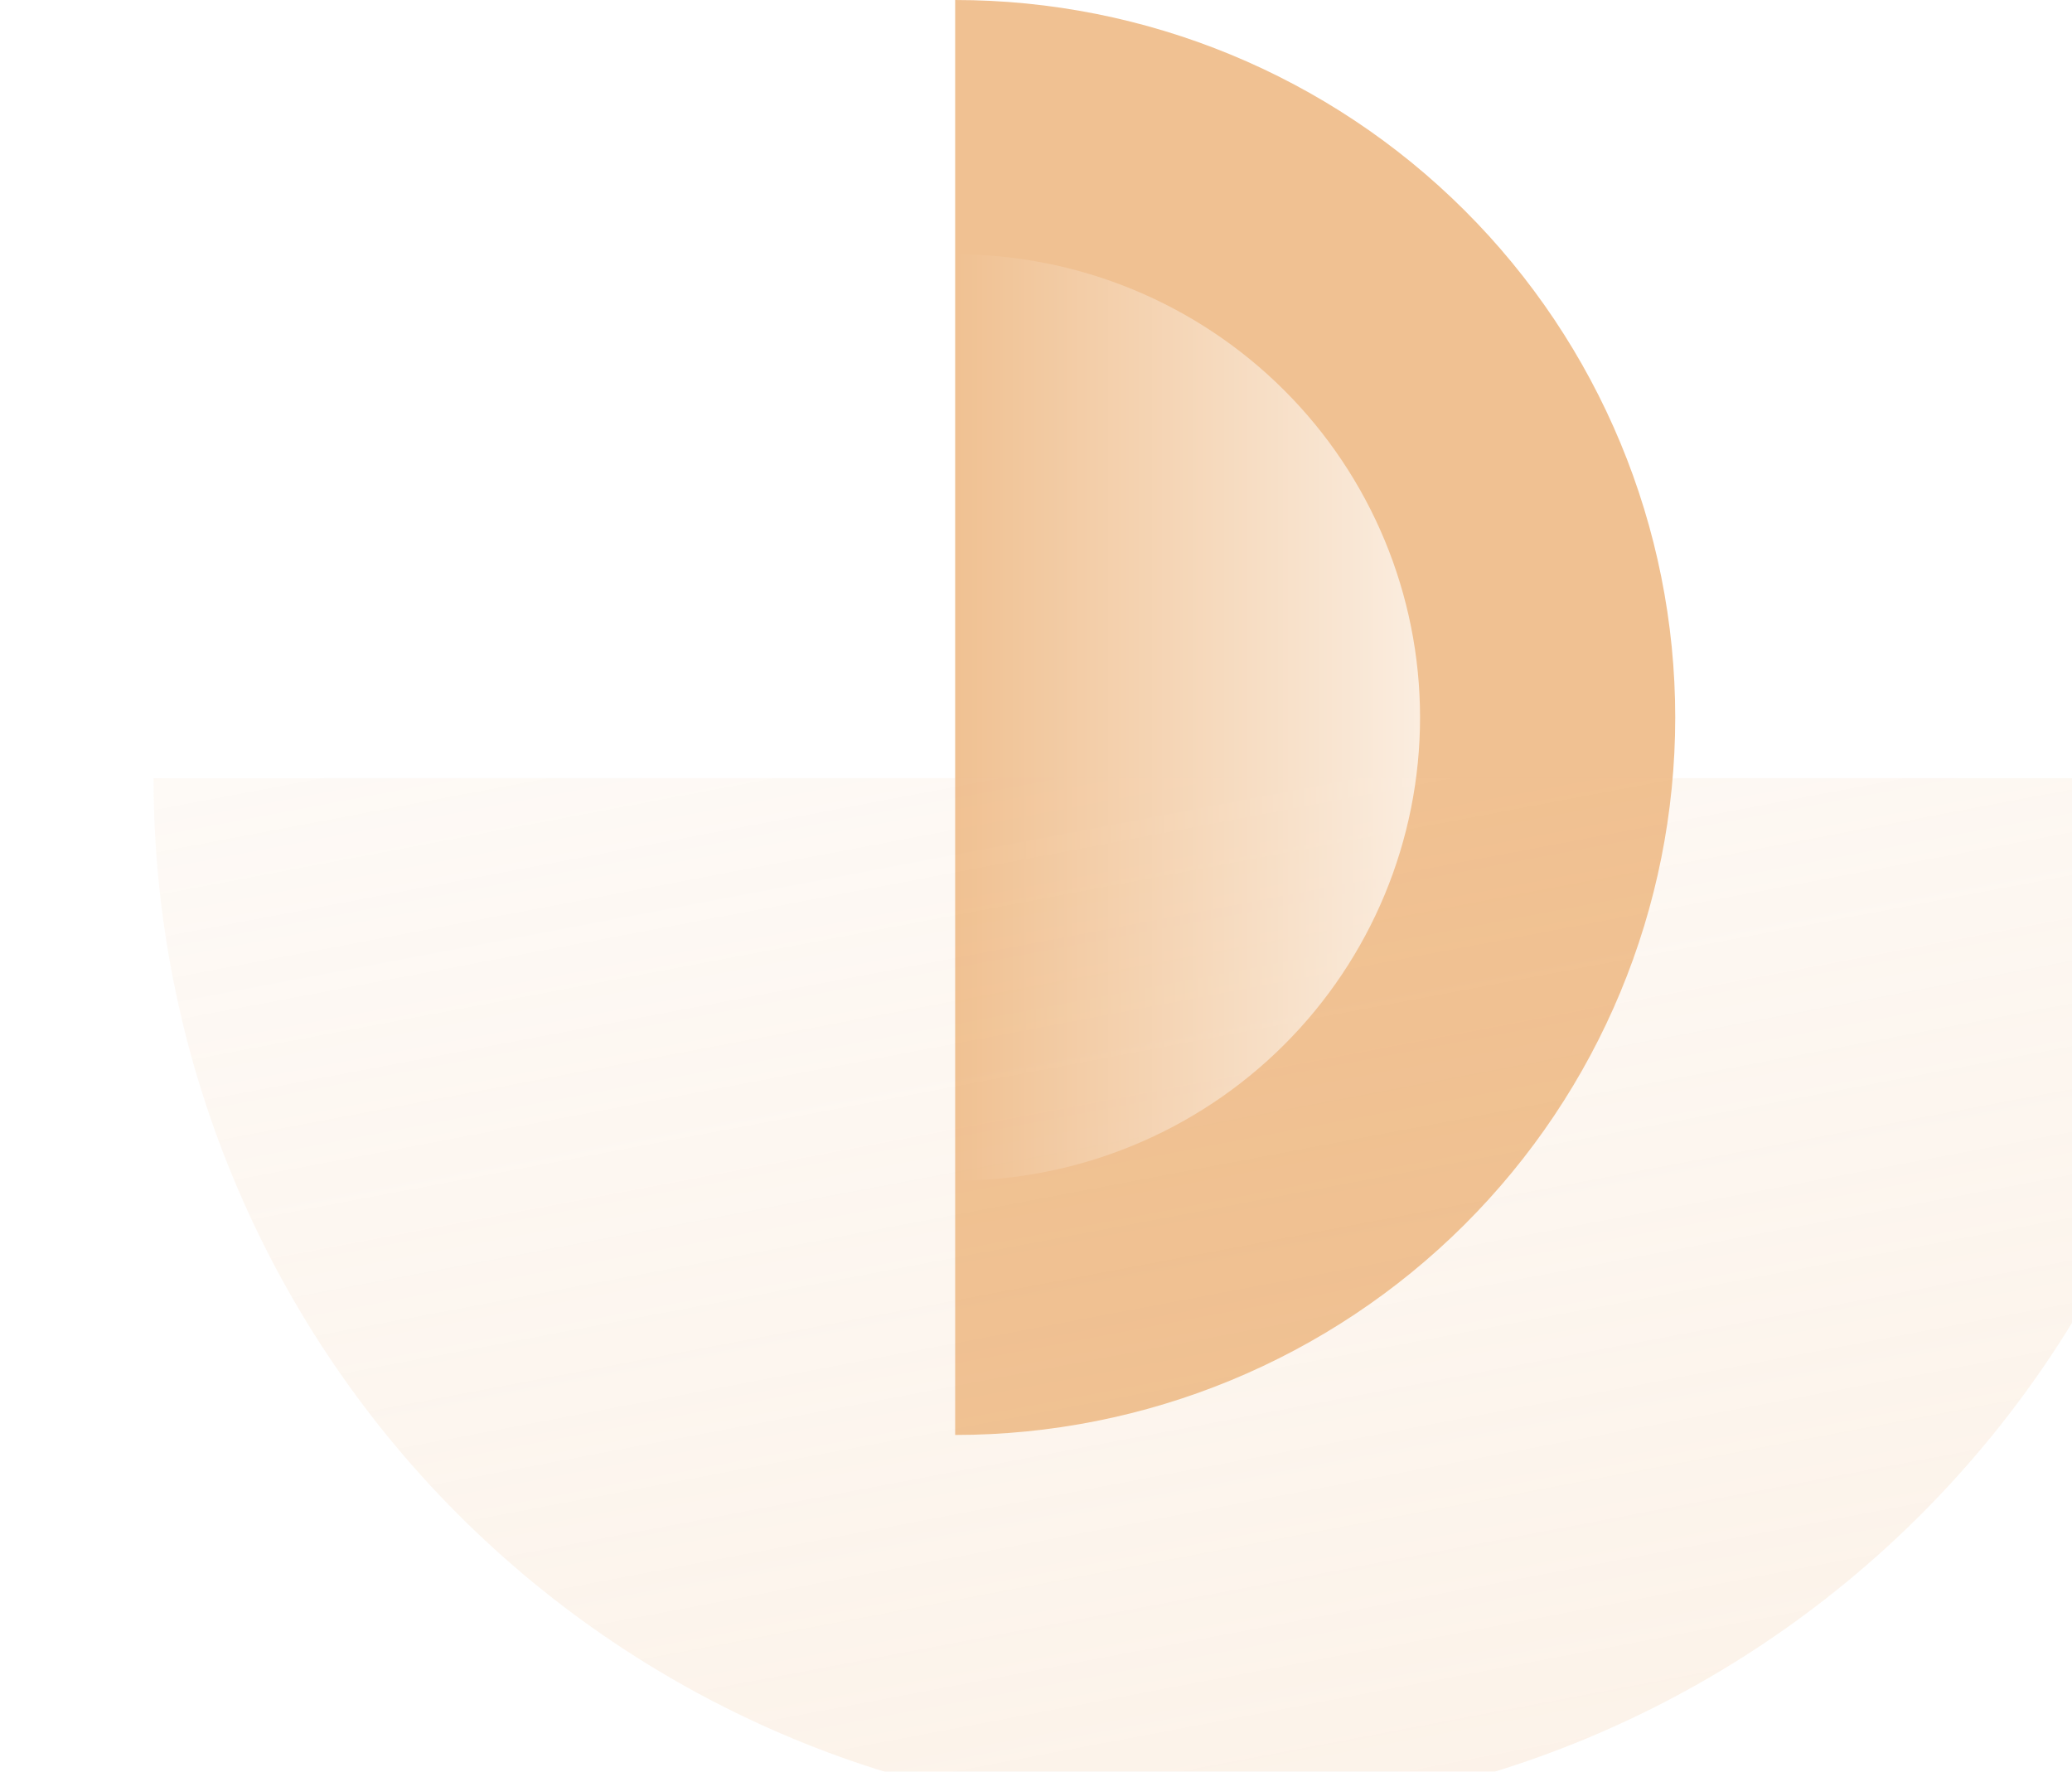 <?xml version="1.0" encoding="UTF-8"?> <svg xmlns="http://www.w3.org/2000/svg" width="69" height="59" viewBox="0 0 69 59" fill="none"><path d="M31.808 7.71569e-05C38.168 7.74339e-05 44.267 2.517 48.764 6.998C53.261 11.479 55.787 17.556 55.787 23.893C55.787 30.229 53.261 36.306 48.764 40.787C44.267 45.268 38.168 47.785 31.808 47.785L31.808 7.71569e-05Z" fill="#F0C192"></path><g filter="url(#filter0_iiii_154_23887)" data-figma-bg-blur-radius="10.7388"><path d="M3.16141e-06 24.38C3.967e-06 33.562 3.635 42.368 10.105 48.86C16.575 55.353 25.35 59 34.5 59C43.65 59 52.425 55.353 58.895 48.86C65.365 42.368 69 33.562 69 24.38L3.16141e-06 24.38Z" fill="url(#paint0_linear_154_23887)"></path></g><path d="M31.808 8.468C35.914 8.468 39.852 10.093 42.755 12.986C45.658 15.878 47.289 19.802 47.289 23.893C47.289 27.984 45.658 31.907 42.755 34.8C39.852 37.693 35.914 39.318 31.808 39.318L31.808 8.468Z" fill="url(#paint1_linear_154_23887)"></path><defs><filter id="filter0_iiii_154_23887" x="-10.739" y="13.641" width="90.478" height="56.097" filterUnits="userSpaceOnUse" color-interpolation-filters="sRGB"><feFlood flood-opacity="0" result="BackgroundImageFix"></feFlood><feBlend mode="normal" in="SourceGraphic" in2="BackgroundImageFix" result="shape"></feBlend><feColorMatrix in="SourceAlpha" type="matrix" values="0 0 0 0 0 0 0 0 0 0 0 0 0 0 0 0 0 0 127 0" result="hardAlpha"></feColorMatrix><feOffset dx="5.114" dy="5.114"></feOffset><feGaussianBlur stdDeviation="5.881"></feGaussianBlur><feComposite in2="hardAlpha" operator="arithmetic" k2="-1" k3="1"></feComposite><feColorMatrix type="matrix" values="0 0 0 0 0.941 0 0 0 0 0.757 0 0 0 0 0.573 0 0 0 0.18 0"></feColorMatrix><feBlend mode="normal" in2="shape" result="effect1_innerShadow_154_23887"></feBlend><feColorMatrix in="SourceAlpha" type="matrix" values="0 0 0 0 0 0 0 0 0 0 0 0 0 0 0 0 0 0 127 0" result="hardAlpha"></feColorMatrix><feOffset dy="1.023"></feOffset><feGaussianBlur stdDeviation="1.534"></feGaussianBlur><feComposite in2="hardAlpha" operator="arithmetic" k2="-1" k3="1"></feComposite><feColorMatrix type="matrix" values="0 0 0 0 1 0 0 0 0 1 0 0 0 0 1 0 0 0 0.05 0"></feColorMatrix><feBlend mode="normal" in2="effect1_innerShadow_154_23887" result="effect2_innerShadow_154_23887"></feBlend><feColorMatrix in="SourceAlpha" type="matrix" values="0 0 0 0 0 0 0 0 0 0 0 0 0 0 0 0 0 0 127 0" result="hardAlpha"></feColorMatrix><feOffset dy="0.511"></feOffset><feComposite in2="hardAlpha" operator="arithmetic" k2="-1" k3="1"></feComposite><feColorMatrix type="matrix" values="0 0 0 0 1 0 0 0 0 1 0 0 0 0 1 0 0 0 0.05 0"></feColorMatrix><feBlend mode="normal" in2="effect2_innerShadow_154_23887" result="effect3_innerShadow_154_23887"></feBlend><feColorMatrix in="SourceAlpha" type="matrix" values="0 0 0 0 0 0 0 0 0 0 0 0 0 0 0 0 0 0 127 0" result="hardAlpha"></feColorMatrix><feOffset dy="-5.114"></feOffset><feGaussianBlur stdDeviation="2.557"></feGaussianBlur><feComposite in2="hardAlpha" operator="arithmetic" k2="-1" k3="1"></feComposite><feColorMatrix type="matrix" values="0 0 0 0 0.941 0 0 0 0 0.757 0 0 0 0 0.573 0 0 0 0.4 0"></feColorMatrix><feBlend mode="overlay" in2="effect3_innerShadow_154_23887" result="effect4_innerShadow_154_23887"></feBlend></filter><clipPath id="bgblur_0_154_23887_clip_path" transform="translate(10.739 -13.641)"><path d="M3.16141e-06 24.38C3.967e-06 33.562 3.635 42.368 10.105 48.86C16.575 55.353 25.35 59 34.5 59C43.65 59 52.425 55.353 58.895 48.86C65.365 42.368 69 33.562 69 24.38L3.16141e-06 24.38Z"></path></clipPath><linearGradient id="paint0_linear_154_23887" x1="34.5" y1="-9.528" x2="47.121" y2="57.145" gradientUnits="userSpaceOnUse"><stop stop-color="#F0C192" stop-opacity="0.01"></stop><stop offset="1" stop-color="#F0C192" stop-opacity="0.2"></stop></linearGradient><linearGradient id="paint1_linear_154_23887" x1="53.647" y1="23.893" x2="31.808" y2="23.893" gradientUnits="userSpaceOnUse"><stop stop-color="white"></stop><stop offset="1" stop-color="white" stop-opacity="0"></stop></linearGradient></defs></svg> 
